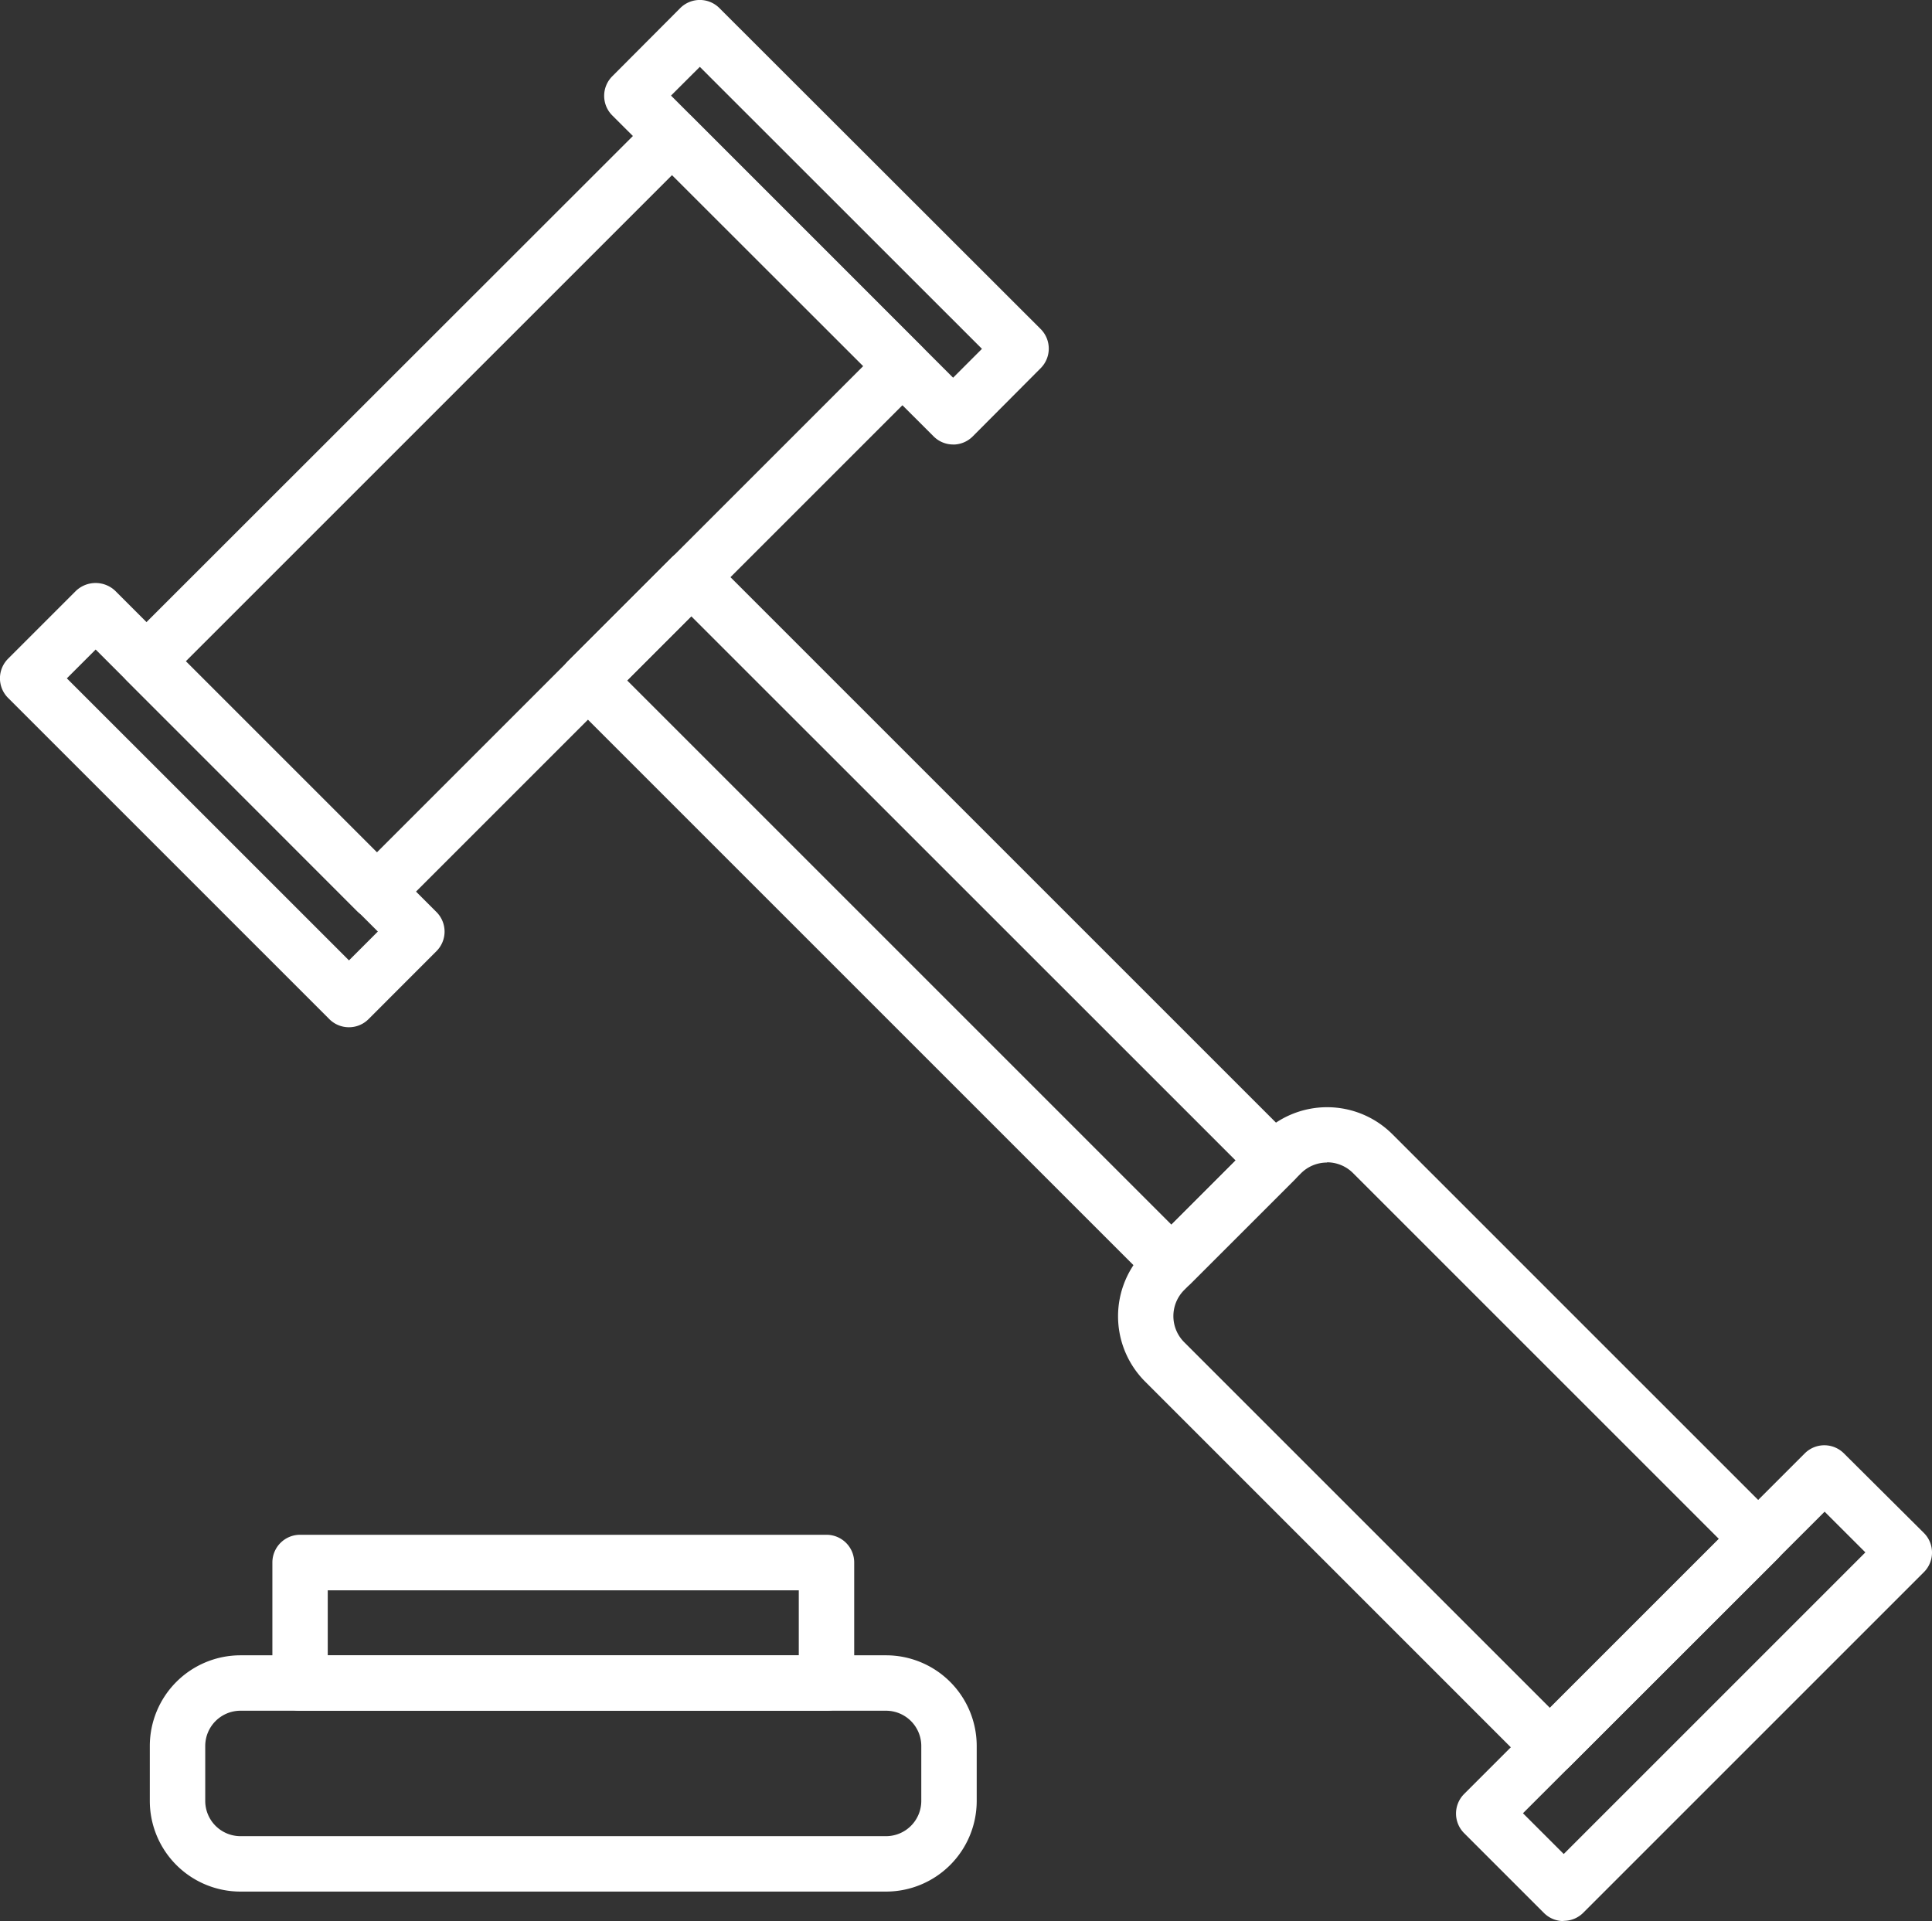 <svg xmlns="http://www.w3.org/2000/svg" xmlns:xlink="http://www.w3.org/1999/xlink" width="33.465" height="33.279" viewBox="0 0 33.465 33.279">
  <rect x="0" y="0" width="33.465" height="33.279" fill="#333333" stroke="none"/>
  <defs>
    <clipPath id="clip-path">
      <rect id="Rectangle_6339" data-name="Rectangle 6339" width="33.465" height="33.279" fill="#fff"/>
    </clipPath>
  </defs>
  <g id="Group_14309" data-name="Group 14309" transform="translate(0 0)">
    <g id="Group_14308" data-name="Group 14308" transform="translate(0 0)" clip-path="url(#clip-path)">
      <path id="Path_7004" data-name="Path 7004" d="M10.9,19.905a.477.477,0,0,1-.339-.14L6.577,15.777a.48.48,0,0,1,0-.679L15.68,6a.479.479,0,0,1,.678,0l3.988,3.988a.479.479,0,0,1,0,.678l-9.1,9.1a.478.478,0,0,1-.339.14m-3.31-4.468,3.31,3.31,8.424-8.424-3.31-3.31Z" transform="translate(-4.378 -3.983)" fill="#fff"/>
      <path id="Path_7005" data-name="Path 7005" d="M6.044,39.277a.478.478,0,0,1-.339-.14L.14,33.572a.48.48,0,0,1,0-.679l1.177-1.177a.494.494,0,0,1,.678,0l5.565,5.565a.479.479,0,0,1,0,.678L6.383,39.137a.477.477,0,0,1-.339.14M1.158,33.233l4.887,4.886.5-.5L1.657,32.734Z" transform="translate(0 -21.482)" fill="#fff"/>
      <path id="Path_7006" data-name="Path 7006" d="M38.769,7.7a.478.478,0,0,1-.339-.141L32.865,2a.479.479,0,0,1,0-.679L34.042.14a.479.479,0,0,1,.678,0L40.285,5.7a.48.48,0,0,1,0,.678L39.108,7.56a.479.479,0,0,1-.339.141M33.882,1.656l4.886,4.887.5-.5L34.381,1.158Z" transform="translate(-22.259 0)" fill="#fff"/>
      <path id="Path_7007" data-name="Path 7007" d="M40.926,42.627a.479.479,0,0,1-.339-.14L30.48,32.38a.48.48,0,0,1,0-.679l1.79-1.79a.493.493,0,0,1,.678,0L43.055,40.018a.479.479,0,0,1,0,.678l-1.79,1.79a.48.48,0,0,1-.339.14M31.5,32.041l9.428,9.428,1.112-1.112L32.61,30.929Z" transform="translate(-20.637 -20.254)" fill="#fff"/>
      <path id="Path_7008" data-name="Path 7008" d="M68.037,71.542a.48.48,0,0,1-.339-.14l-6.674-6.675a1.6,1.6,0,0,1,0-2.261l2.023-2.023a1.6,1.6,0,0,1,2.261,0l6.675,6.675a.479.479,0,0,1,0,.678L68.376,71.4a.479.479,0,0,1-.339.14M64.176,60.934a.635.635,0,0,0-.452.187L61.7,63.144a.639.639,0,0,0,0,.9l6.335,6.335,2.927-2.927-6.335-6.335a.635.635,0,0,0-.452-.187" transform="translate(-41.19 -40.795)" fill="#fff"/>
      <path id="Path_7009" data-name="Path 7009" d="M80.721,86.523a.478.478,0,0,1-.339-.141L79,85a.48.48,0,0,1,0-.679l5.9-5.9a.479.479,0,0,1,.678,0L86.964,79.8a.48.48,0,0,1,0,.678l-5.9,5.9a.478.478,0,0,1-.339.141m-.706-1.864.706.706,5.225-5.225-.706-.705Z" transform="translate(-53.639 -53.244)" fill="#fff"/>
      <path id="Path_7010" data-name="Path 7010" d="M20.869,93.763H9.686a1.571,1.571,0,0,1-1.57-1.57v-.953a1.571,1.571,0,0,1,1.57-1.57H20.869a1.571,1.571,0,0,1,1.57,1.57v.953a1.571,1.571,0,0,1-1.57,1.57M9.686,90.63a.611.611,0,0,0-.61.61v.953a.611.611,0,0,0,.61.61H20.869a.611.611,0,0,0,.61-.61v-.953a.611.611,0,0,0-.61-.61Z" transform="translate(-5.521 -60.995)" fill="#fff"/>
      <path id="Path_7011" data-name="Path 7011" d="M24.35,86.187H15.232a.48.48,0,0,1-.48-.48V83.618a.48.48,0,0,1,.48-.48H24.35a.48.48,0,0,1,.48.48v2.089a.48.48,0,0,1-.48.48m-8.639-.959H23.87V84.1H15.711Z" transform="translate(-10.034 -56.551)" fill="#fff"/>
    </g>
  </g>
</svg>
